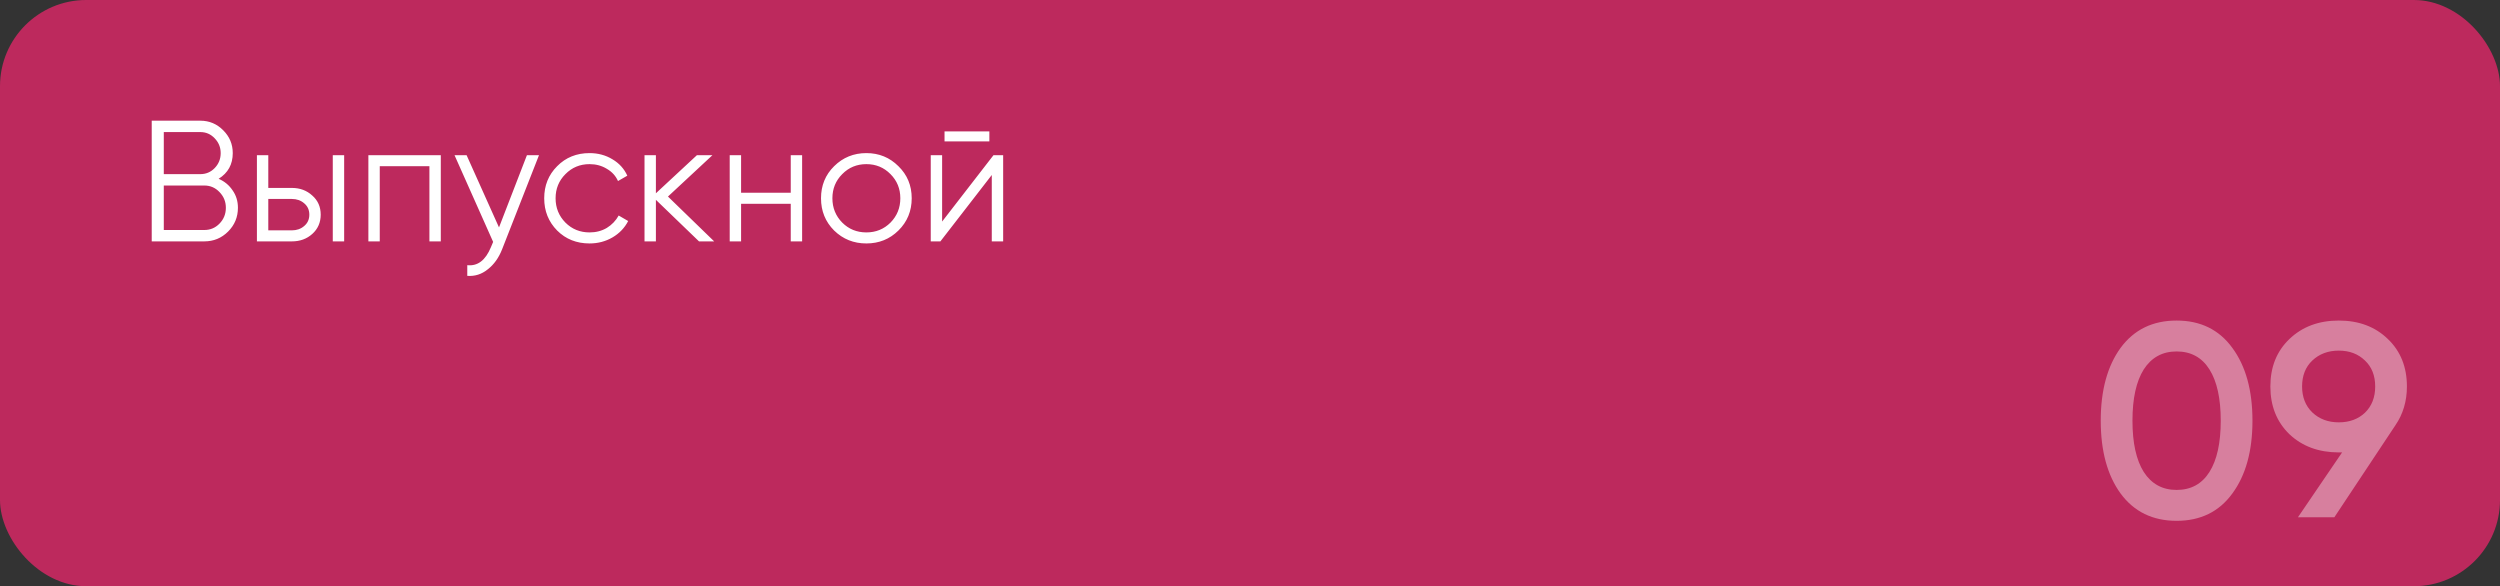 <?xml version="1.0" encoding="UTF-8"?> <svg xmlns="http://www.w3.org/2000/svg" width="145" height="34" viewBox="0 0 145 34" fill="none"><rect x="0" y="0" width="145" height="34" fill="#333333" stroke="none"/> <rect width="145" height="34" rx="5" fill="#BD295D"></rect> <path d="M12.68 10.37C13.02 10.517 13.29 10.74 13.49 11.04C13.697 11.333 13.8 11.67 13.8 12.05C13.8 12.59 13.61 13.05 13.23 13.43C12.85 13.81 12.39 14 11.85 14H8.8V7H11.62C12.14 7 12.583 7.187 12.95 7.56C13.317 7.927 13.5 8.367 13.5 8.88C13.5 9.533 13.227 10.03 12.68 10.37ZM11.62 7.66H9.5V10.1H11.62C11.947 10.1 12.223 9.983 12.45 9.75C12.683 9.51 12.8 9.22 12.8 8.88C12.8 8.547 12.683 8.26 12.45 8.02C12.223 7.78 11.947 7.66 11.62 7.66ZM11.85 13.34C12.197 13.34 12.49 13.217 12.73 12.97C12.977 12.717 13.1 12.41 13.1 12.05C13.1 11.697 12.977 11.393 12.73 11.14C12.49 10.887 12.197 10.76 11.85 10.76H9.5V13.34H11.85ZM16.931 10.9C17.398 10.9 17.791 11.047 18.111 11.34C18.438 11.627 18.601 11.997 18.601 12.45C18.601 12.903 18.438 13.277 18.111 13.57C17.791 13.857 17.398 14 16.931 14H14.901V9H15.561V10.9H16.931ZM19.301 9H19.961V14H19.301V9ZM16.931 13.36C17.211 13.36 17.448 13.277 17.641 13.11C17.841 12.943 17.941 12.723 17.941 12.45C17.941 12.177 17.841 11.957 17.641 11.79C17.448 11.623 17.211 11.54 16.931 11.54H15.561V13.36H16.931ZM25.566 9V14H24.906V9.64H22.026V14H21.366V9H25.566ZM30.562 9H31.262L29.122 14.46C28.928 14.953 28.652 15.34 28.292 15.62C27.938 15.907 27.542 16.033 27.102 16V15.38C27.702 15.447 28.158 15.1 28.472 14.34L28.602 14.03L26.362 9H27.062L28.942 13.19L30.562 9ZM34.194 14.12C33.441 14.12 32.814 13.87 32.314 13.37C31.814 12.863 31.564 12.24 31.564 11.5C31.564 10.76 31.814 10.14 32.314 9.64C32.814 9.133 33.441 8.88 34.194 8.88C34.687 8.88 35.131 9 35.524 9.24C35.917 9.473 36.204 9.79 36.384 10.19L35.844 10.5C35.711 10.2 35.494 9.963 35.194 9.79C34.901 9.61 34.567 9.52 34.194 9.52C33.641 9.52 33.174 9.713 32.794 10.1C32.414 10.48 32.224 10.947 32.224 11.5C32.224 12.053 32.414 12.523 32.794 12.91C33.174 13.29 33.641 13.48 34.194 13.48C34.567 13.48 34.901 13.393 35.194 13.22C35.487 13.04 35.717 12.8 35.884 12.5L36.434 12.82C36.227 13.22 35.924 13.537 35.524 13.77C35.124 14.003 34.681 14.12 34.194 14.12ZM41.422 14H40.542L38.042 11.59V14H37.382V9H38.042V11.21L40.422 9H41.322L38.742 11.4L41.422 14ZM45.863 9H46.523V14H45.863V11.82H42.983V14H42.323V9H42.983V11.18H45.863V9ZM52.109 13.37C51.602 13.87 50.982 14.12 50.249 14.12C49.515 14.12 48.892 13.87 48.379 13.37C47.872 12.863 47.619 12.24 47.619 11.5C47.619 10.76 47.872 10.14 48.379 9.64C48.892 9.133 49.515 8.88 50.249 8.88C50.982 8.88 51.602 9.133 52.109 9.64C52.622 10.14 52.879 10.76 52.879 11.5C52.879 12.24 52.622 12.863 52.109 13.37ZM48.849 12.91C49.229 13.29 49.695 13.48 50.249 13.48C50.802 13.48 51.269 13.29 51.649 12.91C52.029 12.523 52.219 12.053 52.219 11.5C52.219 10.947 52.029 10.48 51.649 10.1C51.269 9.713 50.802 9.52 50.249 9.52C49.695 9.52 49.229 9.713 48.849 10.1C48.469 10.48 48.279 10.947 48.279 11.5C48.279 12.053 48.469 12.523 48.849 12.91ZM54.783 8.2V7.62H57.383V8.2H54.783ZM57.623 9H58.183V14H57.523V10.15L54.543 14H53.983V9H54.643V12.85L57.623 9Z" fill="white"></path> <path opacity="0.4" d="M129.475 28.624C128.707 29.68 127.63 30.208 126.243 30.208C124.856 30.208 123.774 29.68 122.995 28.624C122.227 27.568 121.843 26.16 121.843 24.4C121.843 22.64 122.227 21.232 122.995 20.176C123.774 19.12 124.856 18.592 126.243 18.592C127.63 18.592 128.707 19.12 129.475 20.176C130.254 21.232 130.643 22.64 130.643 24.4C130.643 26.16 130.254 27.568 129.475 28.624ZM126.243 28.416C127.075 28.416 127.71 28.069 128.147 27.376C128.584 26.683 128.803 25.691 128.803 24.4C128.803 23.109 128.584 22.117 128.147 21.424C127.71 20.731 127.075 20.384 126.243 20.384C125.422 20.384 124.787 20.731 124.339 21.424C123.902 22.117 123.683 23.109 123.683 24.4C123.683 25.691 123.902 26.683 124.339 27.376C124.787 28.069 125.422 28.416 126.243 28.416ZM139.601 22.416C139.601 23.269 139.377 24.021 138.929 24.672L135.393 30H133.281L135.841 26.24H135.649C134.487 26.24 133.532 25.888 132.785 25.184C132.049 24.469 131.681 23.547 131.681 22.416C131.681 21.285 132.049 20.368 132.785 19.664C133.532 18.949 134.487 18.592 135.649 18.592C136.812 18.592 137.761 18.949 138.497 19.664C139.233 20.368 139.601 21.285 139.601 22.416ZM133.521 22.416C133.521 23.035 133.719 23.536 134.113 23.92C134.519 24.304 135.031 24.496 135.649 24.496C136.268 24.496 136.775 24.309 137.169 23.936C137.564 23.552 137.761 23.045 137.761 22.416C137.761 21.787 137.564 21.285 137.169 20.912C136.775 20.528 136.268 20.336 135.649 20.336C135.031 20.336 134.519 20.528 134.113 20.912C133.719 21.285 133.521 21.787 133.521 22.416Z" fill="white"></path> </svg> 